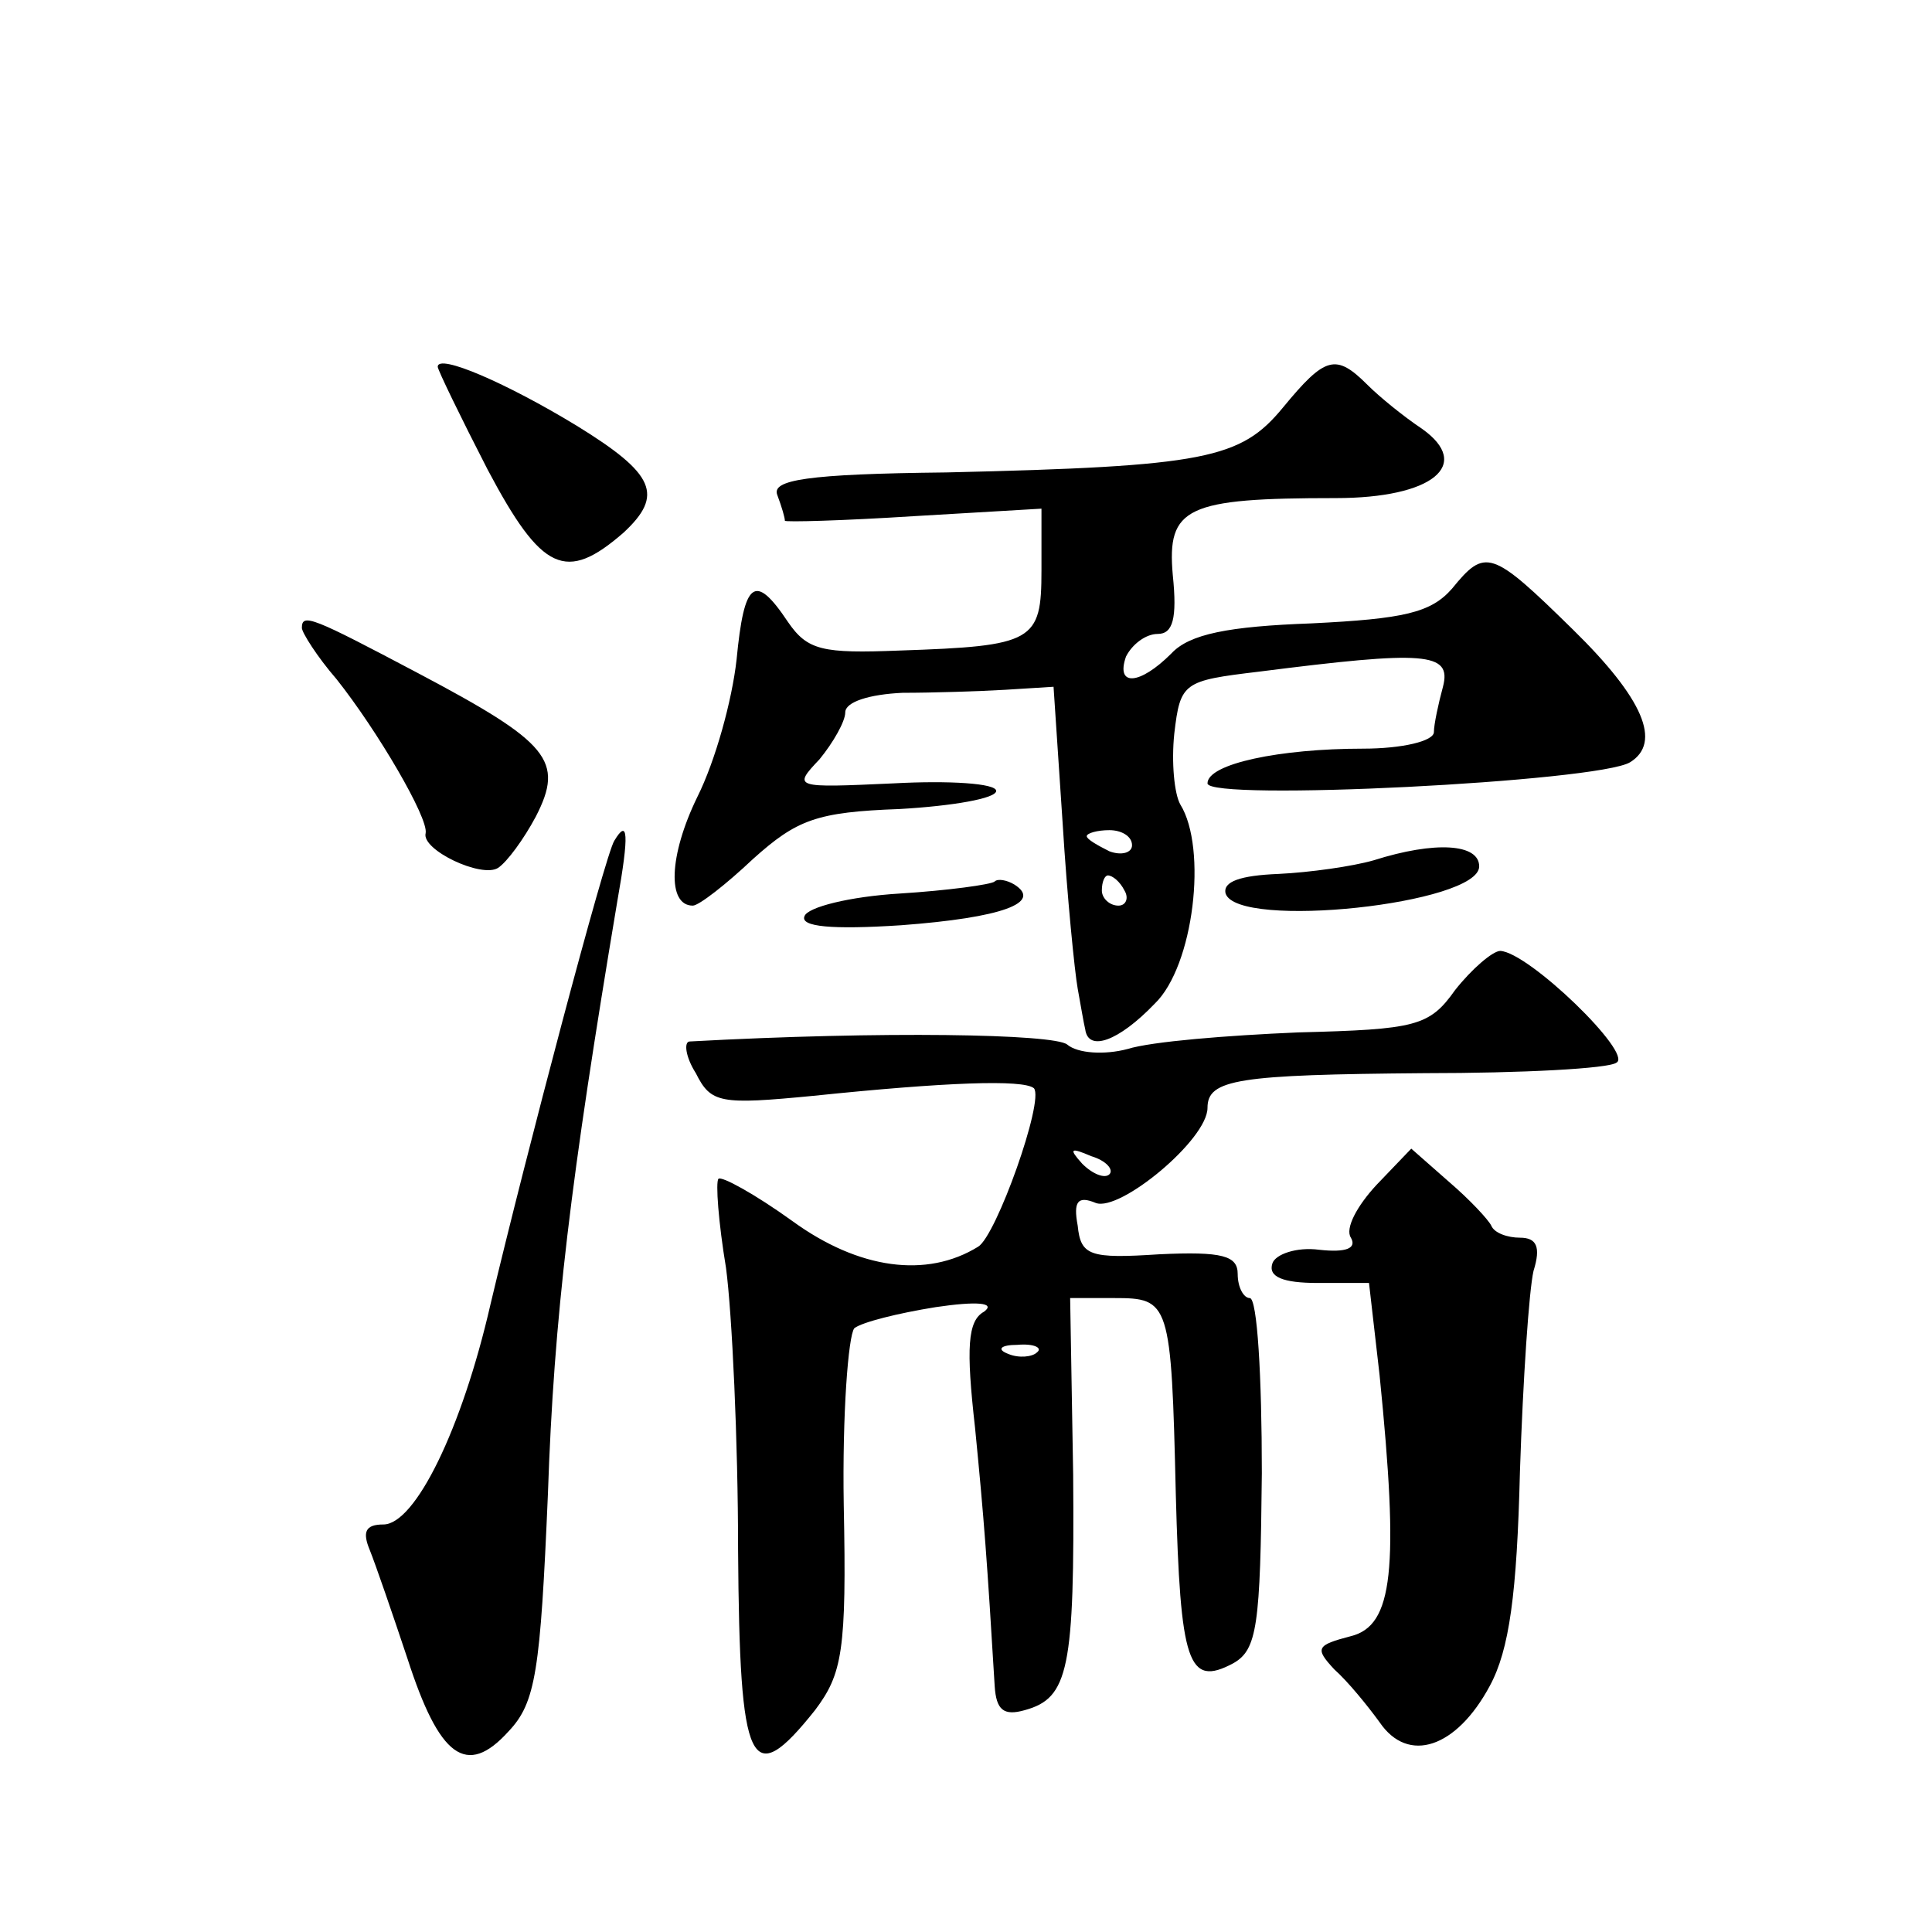 <?xml version="1.0" standalone="no"?>
<!DOCTYPE svg PUBLIC "-//W3C//DTD SVG 20010904//EN"
 "http://www.w3.org/TR/2001/REC-SVG-20010904/DTD/svg10.dtd">
<svg version="1.0" xmlns="http://www.w3.org/2000/svg"
 width="128pt" height="128pt" viewBox="0 0 128 128"
 preserveAspectRatio="xMidYMid meet">
<g transform="translate(0,128) scale(0.1,-0.1)"
fill="#0" stroke="none">
<path d="M290 1037 c0 -2 15 -33 33 -68 36 -68 52 -75 90 -42 27 25 21 39 -31 71
-46 28 -92 48 -92 39z M850 1010 c-28 -34 -51 -39 -223 -43 -93 -1 -116 -5 -112
-15 3 -8 5 -15 5 -17 0 -1 38 0 85 3 l85 5 0 -41 c0 -47 -5 -50 -94 -53 -51 -2
-61 0 -74 19 -22 33 -29 27 -34 -25 -3 -27 -14 -67 -26 -91 -19 -39 -20 -72 -3
-72 4 0 22 14 40 31 29 26 42 31 97 33 35 2 64 7 64 12 0 5 -31 7 -68 5 -66 -3
-67 -3 -49 16 9 11 17 25 17 31 0 7 16 12 38 13 20 0 51 1 68 2 l32 2 6 -90 c3
-49 8 -99 10 -110 2 -11 4 -23 5 -27 2 -15 22 -8 46 17 26 25 35 103 17 132 -4
7 -6 28 -4 47 4 34 6 35 56 41 110 14 128 13 122 -10 -3 -11 -6 -25 -6 -30 0 -6
-21 -11 -47 -11 -55 0 -103 -10 -103 -23 0 -12 259 1 280 14 21 13 9 42 -38 88
-54 53 -58 54 -80 27 -14 -16 -32 -20 -93 -23 -55 -2 -81 -7 -93 -20 -21 -21 -37
-22 -30 -2 4 8 13 15 21 15 10 0 13 10 10 39 -4 45 9 51 108 51 64 0 91 22 57 46
-12 8 -28 21 -36 29 -21 21 -28 19 -56 -15z m-100 -290 c0 -5 -7 -7 -15 -4 -8 4
-15 8 -15 10 0 2 7 4 15 4 8 0 15 -4 15 -10z m-5 -30 c3 -5 1 -10 -4 -10 -6 0 -11
5 -11 10 0 6 2 10 4 10 3 0 8 -4 11 -10z M200 864 c0 -3 10 -19 23 -34 27 -34 61
-92 59 -102 -3 -11 37 -30 48 -23 6 4 17 19 25 34 19 37 9 49 -78 95 -70 37 -77
40 -77 30z M407 723 c-6 -9 -59 -210 -82 -307 -19 -83 -50 -146 -71 -146 -12 0
-14 -5 -9 -17 4 -10 15 -42 25 -72 21 -65 39 -79 67 -48 18 19 21 40 26 157 4 118
15 208 46 393 8 45 7 55 -2 40z M910 710 c-14 -4 -42 -8 -63 -9 -25 -1 -37 -5 -35
-13 8 -24 168 -7 168 18 0 15 -29 17 -70 4z M659 696 c-2 -2 -31 -6 -63 -8 -33
-2 -61 -9 -63 -15 -3 -7 18 -9 64 -6 67 5 94 15 75 27 -5 3 -11 4 -13 2z M964 624
c-17 -24 -26 -26 -104 -28 -47 -2 -97 -6 -113 -11 -15 -4 -33 -3 -40 3 -9 7 -122
9 -250 2 -4 0 -3 -10 4 -21 10 -20 16 -21 78 -15 87 9 139 11 146 5 7 -8 -25 -98
-37 -105 -34 -21 -79 -15 -123 17 -25 18 -47 30 -49 28 -2 -2 0 -29 5 -59 4 -30
8 -115 8 -187 1 -145 8 -160 51 -106 18 24 21 39 19 136 -1 60 3 112 7 117 5 4
29 10 54 14 27 4 40 3 32 -3 -11 -6 -12 -24 -6 -77 6 -61 8 -88 13 -171 1 -16 6
-20 20 -16 29 8 33 27 32 156 l-2 117 29 0 c37 0 38 -2 41 -130 3 -112 8 -128 38
-112 16 9 18 25 19 126 0 64 -3 116 -8 116 -4 0 -8 7 -8 16 0 12 -10 15 -52 13
-46 -3 -52 -1 -54 19 -3 16 0 20 12 15 16 -6 74 42 74 63 0 19 20 22 144 23 64
0 122 3 127 7 11 6 -58 73 -77 74 -5 0 -19 -12 -30 -26z m-229 -122 c-3 -3 -11
0 -18 7 -9 10 -8 11 6 5 10 -3 15 -9 12 -12z m-48 -118 c-3 -3 -12 -4 -19 -1 -8
3 -5 6 6 6 11 1 17 -2 13 -5z M912 495 c-13 -14 -21 -29 -17 -35 4 -7 -3 -10 -21
-8 -15 2 -29 -3 -31 -9 -3 -9 7 -13 30 -13 l34 0 7 -61 c13 -129 9 -166 -19 -173
-23 -6 -24 -8 -11 -22 9 -8 22 -24 30 -35 19 -28 51 -17 73 24 13 24 18 61 20 142
2 61 6 120 9 133 5 16 2 22 -9 22 -8 0 -17 3 -19 8 -2 4 -14 17 -28 29 l-25 22
-23 -24z"/>
</g>
</svg>
